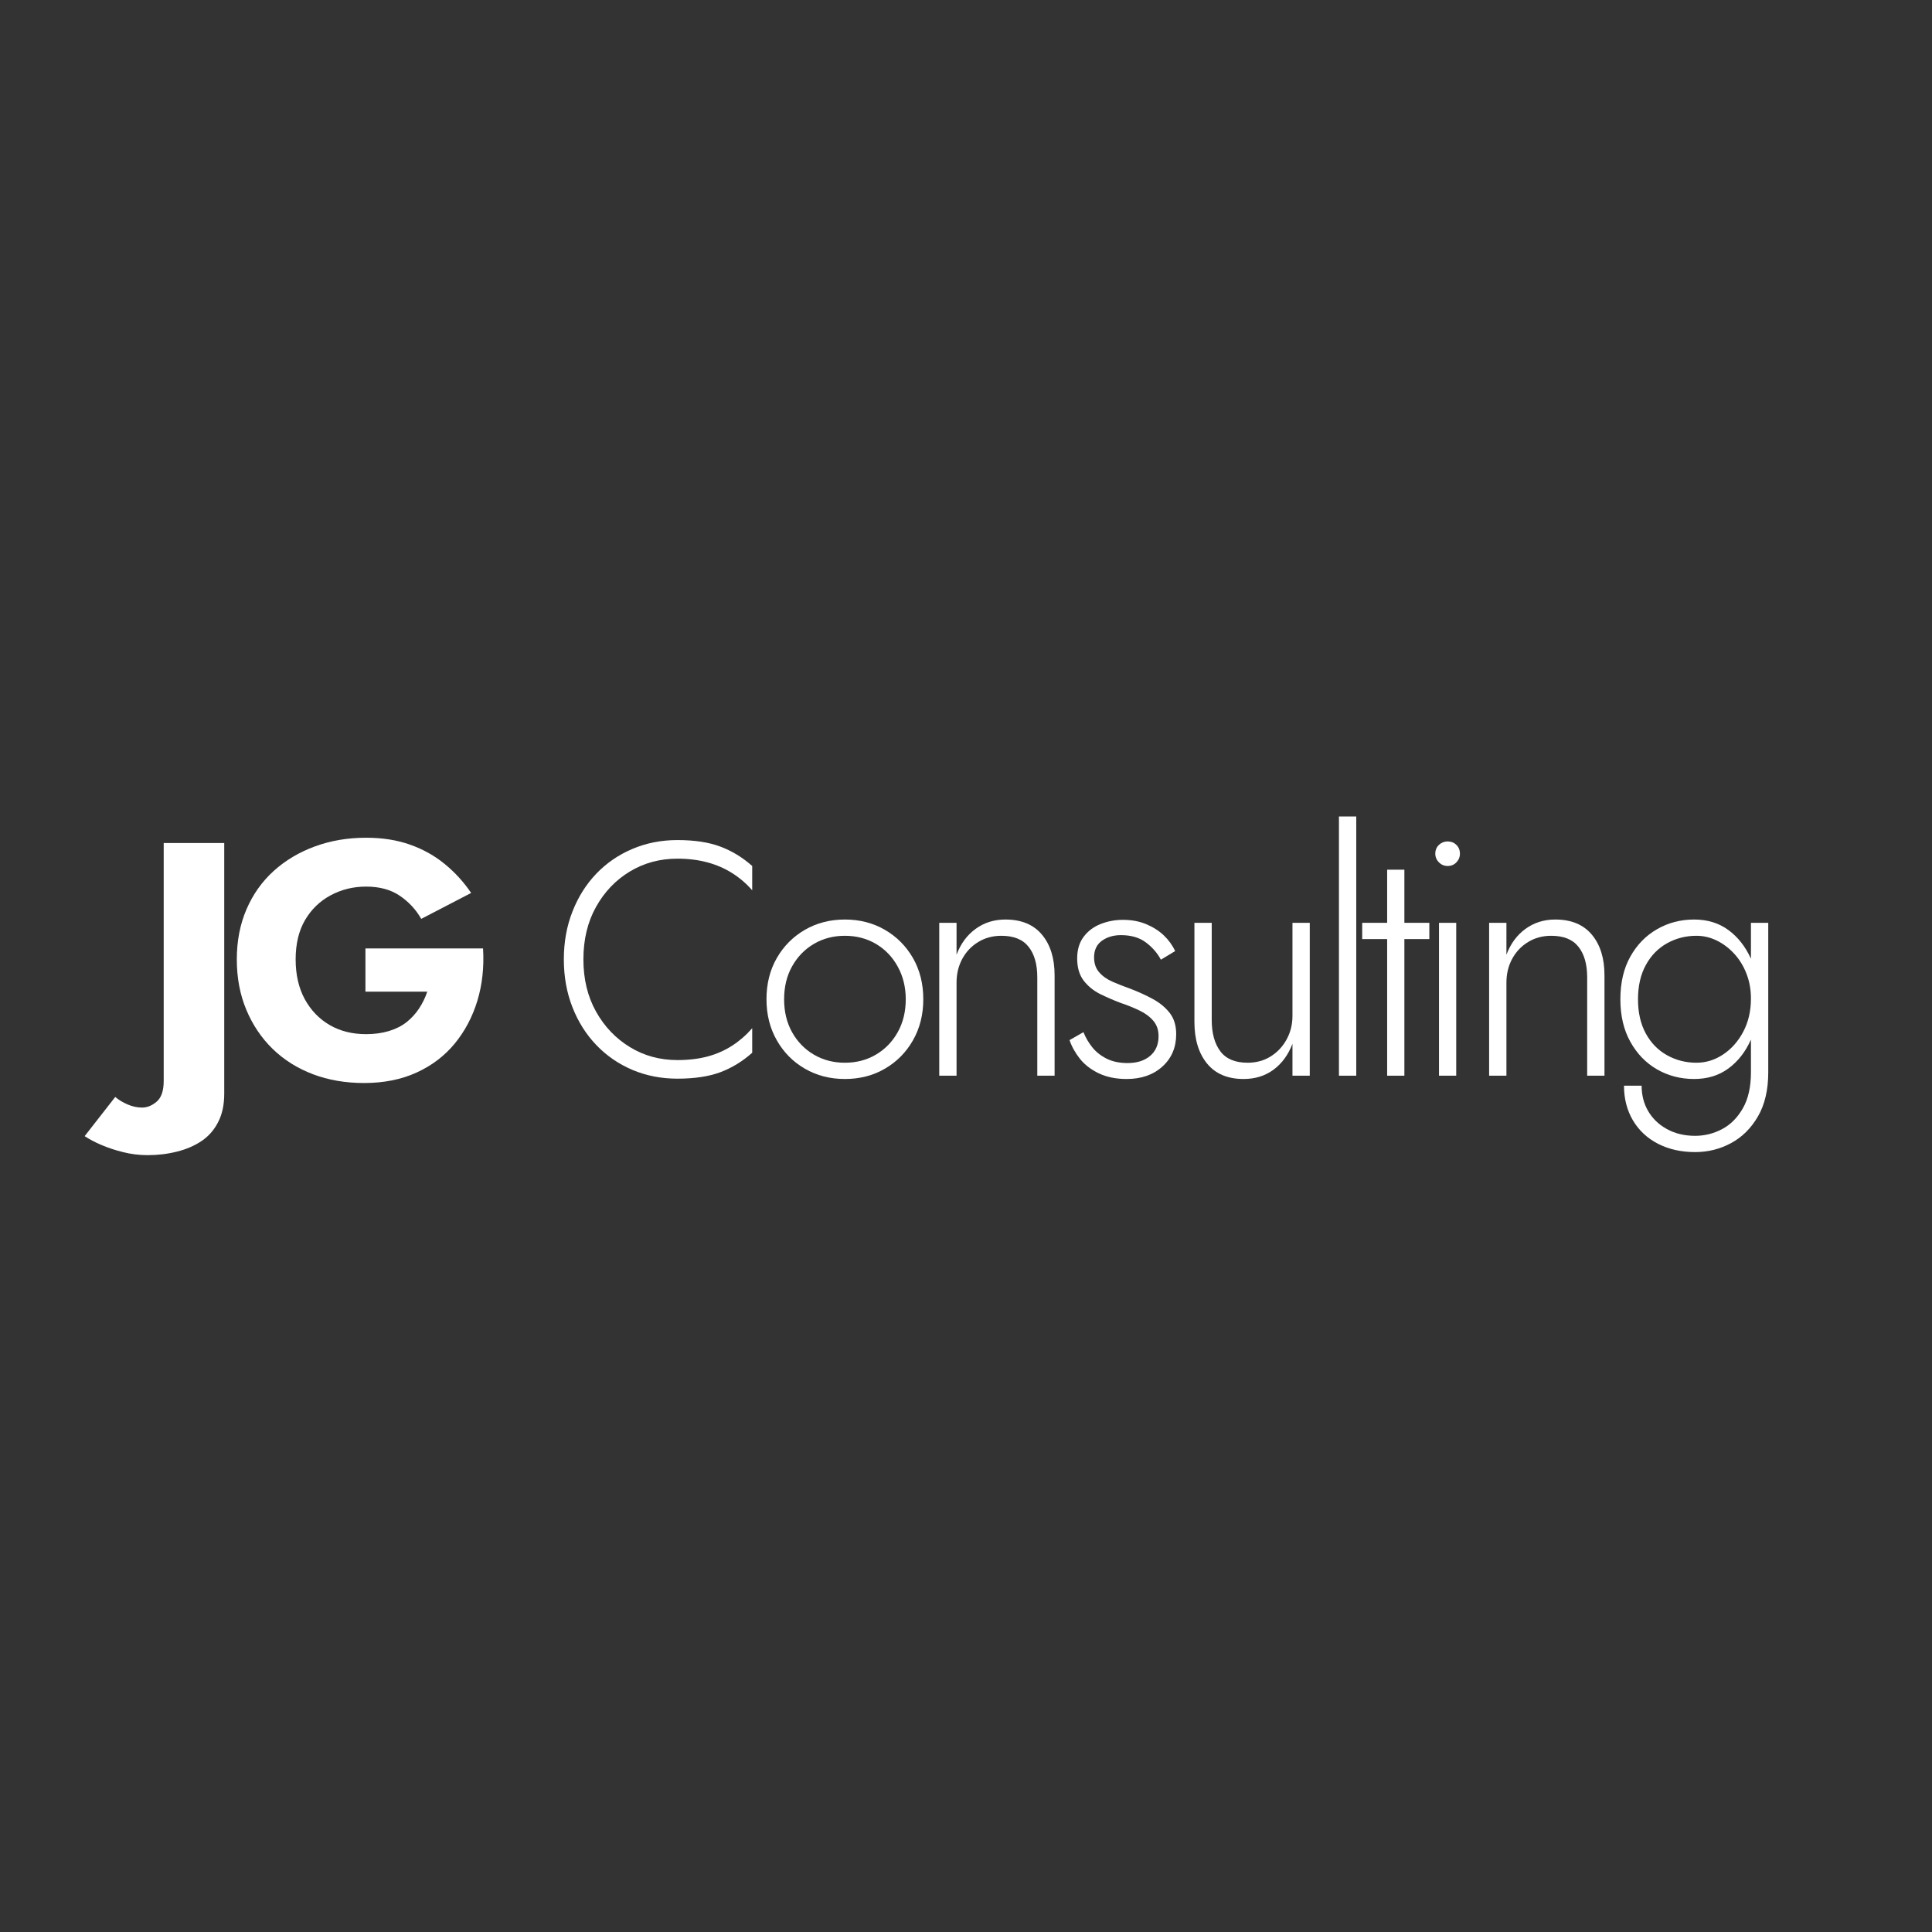 <svg xmlns="http://www.w3.org/2000/svg" xmlns:xlink="http://www.w3.org/1999/xlink" width="500" zoomAndPan="magnify" viewBox="0 0 375 375" height="500" preserveAspectRatio="xMidYMid meet" version="1.0"><rect x="0" y="0" width="375" height="375" fill="#333333" stroke="none"/><defs><g></g><clipPath id="99e5a3bd14"><path d="M 299 38 L 328.922 38 L 328.922 84 L 299 84 Z M 299 38" clip-rule="nonzero"></path></clipPath><clipPath id="5f765ff464"><rect x="0" width="329" y="0" height="94"></rect></clipPath></defs><g transform="matrix(1, 0, 0, 1, 15, 140)"><g clip-path="url(#5f765ff464)"><g fill="#ffffff" fill-opacity="1"><g transform="translate(12.009, 68.791)"><g><path d="M -4.641 4.125 L -10.578 11.734 C -9.672 12.336 -8.594 12.906 -7.344 13.438 C -6.102 13.977 -4.707 14.441 -3.156 14.828 C -1.613 15.223 -0.004 15.422 1.672 15.422 C 3.648 15.422 5.539 15.191 7.344 14.734 C 9.156 14.285 10.75 13.598 12.125 12.672 C 13.5 11.742 14.57 10.516 15.344 8.984 C 16.125 7.461 16.516 5.629 16.516 3.484 L 16.516 -45.156 L 4.766 -45.156 L 4.766 1.031 C 4.766 2.926 4.312 4.258 3.406 5.031 C 2.508 5.801 1.566 6.188 0.578 6.188 C -0.367 6.188 -1.312 5.984 -2.25 5.578 C -3.195 5.172 -3.992 4.688 -4.641 4.125 Z M -4.641 4.125"></path></g></g></g><g fill="#ffffff" fill-opacity="1"><g transform="translate(28.776, 68.791)"><g><path d="M 27.156 -16.312 L 39.156 -16.312 C 38.77 -15.156 38.242 -14.07 37.578 -13.062 C 36.91 -12.051 36.102 -11.164 35.156 -10.406 C 34.207 -9.656 33.066 -9.078 31.734 -8.672 C 30.398 -8.266 28.914 -8.062 27.281 -8.062 C 24.613 -8.062 22.258 -8.648 20.219 -9.828 C 18.176 -11.016 16.562 -12.691 15.375 -14.859 C 14.195 -17.035 13.609 -19.609 13.609 -22.578 C 13.609 -25.586 14.219 -28.133 15.438 -30.219 C 16.664 -32.301 18.32 -33.898 20.406 -35.016 C 22.5 -36.141 24.789 -36.703 27.281 -36.703 C 29.906 -36.703 32.086 -36.109 33.828 -34.922 C 35.566 -33.742 36.953 -32.25 37.984 -30.438 L 47.672 -35.469 C 46.242 -37.582 44.551 -39.441 42.594 -41.047 C 40.645 -42.66 38.398 -43.922 35.859 -44.828 C 33.328 -45.734 30.469 -46.188 27.281 -46.188 C 23.719 -46.188 20.406 -45.625 17.344 -44.5 C 14.289 -43.383 11.625 -41.797 9.344 -39.734 C 7.07 -37.672 5.312 -35.188 4.062 -32.281 C 2.812 -29.375 2.188 -26.141 2.188 -22.578 C 2.188 -19.004 2.801 -15.742 4.031 -12.797 C 5.258 -9.859 6.969 -7.32 9.156 -5.188 C 11.352 -3.062 13.957 -1.426 16.969 -0.281 C 19.977 0.852 23.285 1.422 26.891 1.422 C 30.723 1.422 34.117 0.742 37.078 -0.609 C 40.047 -1.961 42.52 -3.844 44.5 -6.25 C 46.477 -8.664 47.941 -11.441 48.891 -14.578 C 49.836 -17.711 50.203 -21.086 49.984 -24.703 L 27.156 -24.703 Z M 27.156 -16.312"></path></g></g></g><g fill="#ffffff" fill-opacity="1"><g transform="translate(76.763, 68.791)"><g></g></g></g><g fill="#ffffff" fill-opacity="1"><g transform="translate(91.597, 68.791)"><g><path d="M 6.641 -22.578 C 6.641 -26.441 7.457 -29.836 9.094 -32.766 C 10.727 -35.691 12.922 -37.984 15.672 -39.641 C 18.422 -41.297 21.492 -42.125 24.891 -42.125 C 27.004 -42.125 28.941 -41.883 30.703 -41.406 C 32.461 -40.938 34.07 -40.238 35.531 -39.312 C 37 -38.383 38.289 -37.273 39.406 -35.984 L 39.406 -40.703 C 37.52 -42.379 35.457 -43.633 33.219 -44.469 C 30.977 -45.312 28.203 -45.734 24.891 -45.734 C 21.754 -45.734 18.844 -45.16 16.156 -44.016 C 13.469 -42.879 11.133 -41.281 9.156 -39.219 C 7.176 -37.156 5.629 -34.703 4.516 -31.859 C 3.398 -29.023 2.844 -25.93 2.844 -22.578 C 2.844 -19.223 3.398 -16.125 4.516 -13.281 C 5.629 -10.445 7.176 -8 9.156 -5.938 C 11.133 -3.875 13.469 -2.27 16.156 -1.125 C 18.844 0.008 21.754 0.578 24.891 0.578 C 28.203 0.578 30.977 0.16 33.219 -0.672 C 35.457 -1.516 37.52 -2.773 39.406 -4.453 L 39.406 -9.219 C 38.289 -7.926 37.008 -6.805 35.562 -5.859 C 34.125 -4.922 32.523 -4.211 30.766 -3.734 C 29.004 -3.266 27.047 -3.031 24.891 -3.031 C 21.492 -3.031 18.422 -3.867 15.672 -5.547 C 12.922 -7.223 10.727 -9.52 9.094 -12.438 C 7.457 -15.363 6.641 -18.742 6.641 -22.578 Z M 6.641 -22.578"></path></g></g></g><g fill="#ffffff" fill-opacity="1"><g transform="translate(131.258, 68.791)"><g><path d="M 2.516 -14.828 C 2.516 -11.867 3.18 -9.219 4.516 -6.875 C 5.848 -4.531 7.664 -2.691 9.969 -1.359 C 12.27 -0.023 14.859 0.641 17.734 0.641 C 20.617 0.641 23.207 -0.023 25.5 -1.359 C 27.801 -2.691 29.617 -4.531 30.953 -6.875 C 32.285 -9.219 32.953 -11.867 32.953 -14.828 C 32.953 -17.836 32.285 -20.504 30.953 -22.828 C 29.617 -25.148 27.801 -26.977 25.5 -28.312 C 23.207 -29.645 20.617 -30.312 17.734 -30.312 C 14.859 -30.312 12.27 -29.645 9.969 -28.312 C 7.664 -26.977 5.848 -25.148 4.516 -22.828 C 3.18 -20.504 2.516 -17.836 2.516 -14.828 Z M 5.938 -14.828 C 5.938 -17.242 6.453 -19.375 7.484 -21.219 C 8.516 -23.07 9.922 -24.523 11.703 -25.578 C 13.492 -26.629 15.504 -27.156 17.734 -27.156 C 19.973 -27.156 21.984 -26.629 23.766 -25.578 C 25.547 -24.523 26.953 -23.062 27.984 -21.188 C 29.023 -19.312 29.547 -17.191 29.547 -14.828 C 29.547 -12.422 29.023 -10.289 27.984 -8.438 C 26.953 -6.594 25.547 -5.145 23.766 -4.094 C 21.984 -3.039 19.973 -2.516 17.734 -2.516 C 15.504 -2.516 13.492 -3.039 11.703 -4.094 C 9.922 -5.145 8.516 -6.594 7.484 -8.438 C 6.453 -10.289 5.938 -12.422 5.938 -14.828 Z M 5.938 -14.828"></path></g></g></g><g fill="#ffffff" fill-opacity="1"><g transform="translate(162.213, 68.791)"><g><path d="M 24.125 -19.094 L 24.125 0 L 27.484 0 L 27.484 -19.484 C 27.484 -22.797 26.664 -25.426 25.031 -27.375 C 23.395 -29.332 21.031 -30.312 17.938 -30.312 C 15.738 -30.312 13.812 -29.707 12.156 -28.5 C 10.5 -27.301 9.266 -25.629 8.453 -23.484 L 8.453 -29.672 L 5.094 -29.672 L 5.094 0 L 8.453 0 L 8.453 -18.062 C 8.453 -19.781 8.828 -21.328 9.578 -22.703 C 10.328 -24.078 11.359 -25.16 12.672 -25.953 C 13.984 -26.754 15.477 -27.156 17.156 -27.156 C 19.562 -27.156 21.32 -26.441 22.438 -25.016 C 23.562 -23.598 24.125 -21.625 24.125 -19.094 Z M 24.125 -19.094"></path></g></g></g><g fill="#ffffff" fill-opacity="1"><g transform="translate(190.267, 68.791)"><g><path d="M 5.031 -8.453 L 2.328 -6.906 C 2.754 -5.656 3.426 -4.445 4.344 -3.281 C 5.27 -2.125 6.492 -1.18 8.016 -0.453 C 9.547 0.273 11.348 0.641 13.422 0.641 C 16.254 0.641 18.562 -0.16 20.344 -1.766 C 22.133 -3.379 23.031 -5.477 23.031 -8.062 C 23.031 -9.738 22.609 -11.113 21.766 -12.188 C 20.93 -13.258 19.836 -14.16 18.484 -14.891 C 17.129 -15.629 15.656 -16.301 14.062 -16.906 C 12.852 -17.332 11.711 -17.781 10.641 -18.25 C 9.566 -18.727 8.707 -19.344 8.062 -20.094 C 7.414 -20.844 7.094 -21.801 7.094 -22.969 C 7.094 -24.383 7.598 -25.457 8.609 -26.188 C 9.617 -26.914 10.852 -27.281 12.312 -27.281 C 14.289 -27.281 15.906 -26.805 17.156 -25.859 C 18.406 -24.922 19.375 -23.805 20.062 -22.516 L 22.828 -24.188 C 22.316 -25.301 21.586 -26.312 20.641 -27.219 C 19.691 -28.125 18.551 -28.852 17.219 -29.406 C 15.883 -29.969 14.379 -30.25 12.703 -30.25 C 11.16 -30.25 9.711 -29.977 8.359 -29.438 C 7.004 -28.906 5.906 -28.078 5.062 -26.953 C 4.227 -25.836 3.812 -24.441 3.812 -22.766 C 3.812 -21.004 4.227 -19.57 5.062 -18.469 C 5.906 -17.375 6.969 -16.504 8.25 -15.859 C 9.539 -15.223 10.875 -14.645 12.25 -14.125 C 13.539 -13.695 14.742 -13.211 15.859 -12.672 C 16.984 -12.141 17.891 -11.473 18.578 -10.672 C 19.266 -9.879 19.609 -8.879 19.609 -7.672 C 19.609 -6.035 19.055 -4.754 17.953 -3.828 C 16.859 -2.91 15.41 -2.453 13.609 -2.453 C 12.055 -2.453 10.711 -2.727 9.578 -3.281 C 8.441 -3.844 7.504 -4.578 6.766 -5.484 C 6.035 -6.391 5.457 -7.379 5.031 -8.453 Z M 5.031 -8.453"></path></g></g></g><g fill="#ffffff" fill-opacity="1"><g transform="translate(211.742, 68.791)"><g><path d="M 8.453 -10.844 L 8.453 -29.672 L 5.094 -29.672 L 5.094 -10.453 C 5.094 -7.055 5.91 -4.359 7.547 -2.359 C 9.18 -0.359 11.547 0.641 14.641 0.641 C 16.879 0.641 18.812 0.039 20.438 -1.156 C 22.07 -2.363 23.301 -4.039 24.125 -6.188 L 24.125 0 L 27.484 0 L 27.484 -29.672 L 24.125 -29.672 L 24.125 -11.609 C 24.125 -9.93 23.742 -8.406 22.984 -7.031 C 22.234 -5.656 21.203 -4.555 19.891 -3.734 C 18.586 -2.922 17.098 -2.516 15.422 -2.516 C 13.004 -2.516 11.238 -3.254 10.125 -4.734 C 9.008 -6.223 8.453 -8.258 8.453 -10.844 Z M 8.453 -10.844"></path></g></g></g><g fill="#ffffff" fill-opacity="1"><g transform="translate(239.795, 68.791)"><g><path d="M 5.094 -50.312 L 5.094 0 L 8.453 0 L 8.453 -50.312 Z M 5.094 -50.312"></path></g></g></g><g fill="#ffffff" fill-opacity="1"><g transform="translate(248.823, 68.791)"><g><path d="M 0.578 -29.672 L 0.578 -26.516 L 13.609 -26.516 L 13.609 -29.672 Z M 5.422 -39.984 L 5.422 0 L 8.766 0 L 8.766 -39.984 Z M 5.422 -39.984"></path></g></g></g><g fill="#ffffff" fill-opacity="1"><g transform="translate(258.496, 68.791)"><g><path d="M 5.094 -43.094 C 5.094 -42.445 5.328 -41.883 5.797 -41.406 C 6.273 -40.938 6.836 -40.703 7.484 -40.703 C 8.172 -40.703 8.738 -40.938 9.188 -41.406 C 9.645 -41.883 9.875 -42.445 9.875 -43.094 C 9.875 -43.781 9.645 -44.348 9.188 -44.797 C 8.738 -45.242 8.172 -45.469 7.484 -45.469 C 6.836 -45.469 6.273 -45.242 5.797 -44.797 C 5.328 -44.348 5.094 -43.781 5.094 -43.094 Z M 5.812 -29.672 L 5.812 0 L 9.156 0 L 9.156 -29.672 Z M 5.812 -29.672"></path></g></g></g><g fill="#ffffff" fill-opacity="1"><g transform="translate(268.944, 68.791)"><g><path d="M 24.125 -19.094 L 24.125 0 L 27.484 0 L 27.484 -19.484 C 27.484 -22.797 26.664 -25.426 25.031 -27.375 C 23.395 -29.332 21.031 -30.312 17.938 -30.312 C 15.738 -30.312 13.812 -29.707 12.156 -28.5 C 10.5 -27.301 9.266 -25.629 8.453 -23.484 L 8.453 -29.672 L 5.094 -29.672 L 5.094 0 L 8.453 0 L 8.453 -18.062 C 8.453 -19.781 8.828 -21.328 9.578 -22.703 C 10.328 -24.078 11.359 -25.16 12.672 -25.953 C 13.984 -26.754 15.477 -27.156 17.156 -27.156 C 19.562 -27.156 21.32 -26.441 22.438 -25.016 C 23.562 -23.598 24.125 -21.625 24.125 -19.094 Z M 24.125 -19.094"></path></g></g></g><g clip-path="url(#99e5a3bd14)"><g fill="#ffffff" fill-opacity="1"><g transform="translate(296.997, 68.791)"><g><path d="M 3.219 1.938 C 3.219 4.469 3.797 6.711 4.953 8.672 C 6.117 10.629 7.742 12.145 9.828 13.219 C 11.922 14.289 14.32 14.828 17.031 14.828 C 19.52 14.828 21.836 14.25 23.984 13.094 C 26.141 11.938 27.883 10.207 29.219 7.906 C 30.551 5.602 31.219 2.754 31.219 -0.641 L 31.219 -29.672 L 27.859 -29.672 L 27.859 -0.641 C 27.859 2.191 27.332 4.52 26.281 6.344 C 25.227 8.176 23.883 9.52 22.25 10.375 C 20.613 11.238 18.875 11.672 17.031 11.672 C 14.969 11.672 13.148 11.238 11.578 10.375 C 10.004 9.52 8.785 8.359 7.922 6.891 C 7.066 5.43 6.641 3.781 6.641 1.938 Z M 2.516 -14.828 C 2.516 -11.648 3.16 -8.898 4.453 -6.578 C 5.742 -4.254 7.473 -2.469 9.641 -1.219 C 11.816 0.02 14.211 0.641 16.828 0.641 C 19.41 0.641 21.625 -0.035 23.469 -1.391 C 25.32 -2.742 26.773 -4.594 27.828 -6.938 C 28.879 -9.281 29.406 -11.91 29.406 -14.828 C 29.406 -17.797 28.879 -20.441 27.828 -22.766 C 26.773 -25.086 25.32 -26.926 23.469 -28.281 C 21.625 -29.633 19.41 -30.312 16.828 -30.312 C 14.211 -30.312 11.816 -29.688 9.641 -28.438 C 7.473 -27.195 5.742 -25.426 4.453 -23.125 C 3.16 -20.82 2.516 -18.055 2.516 -14.828 Z M 5.938 -14.828 C 5.938 -17.41 6.441 -19.625 7.453 -21.469 C 8.461 -23.32 9.836 -24.734 11.578 -25.703 C 13.316 -26.672 15.219 -27.156 17.281 -27.156 C 18.656 -27.156 19.977 -26.844 21.25 -26.219 C 22.52 -25.594 23.66 -24.723 24.672 -23.609 C 25.68 -22.492 26.461 -21.203 27.016 -19.734 C 27.578 -18.273 27.859 -16.688 27.859 -14.969 C 27.859 -12.562 27.363 -10.422 26.375 -8.547 C 25.383 -6.672 24.082 -5.195 22.469 -4.125 C 20.863 -3.051 19.133 -2.516 17.281 -2.516 C 15.219 -2.516 13.316 -3 11.578 -3.969 C 9.836 -4.938 8.461 -6.344 7.453 -8.188 C 6.441 -10.039 5.938 -12.254 5.938 -14.828 Z M 5.938 -14.828"></path></g></g></g></g></g></g></svg>